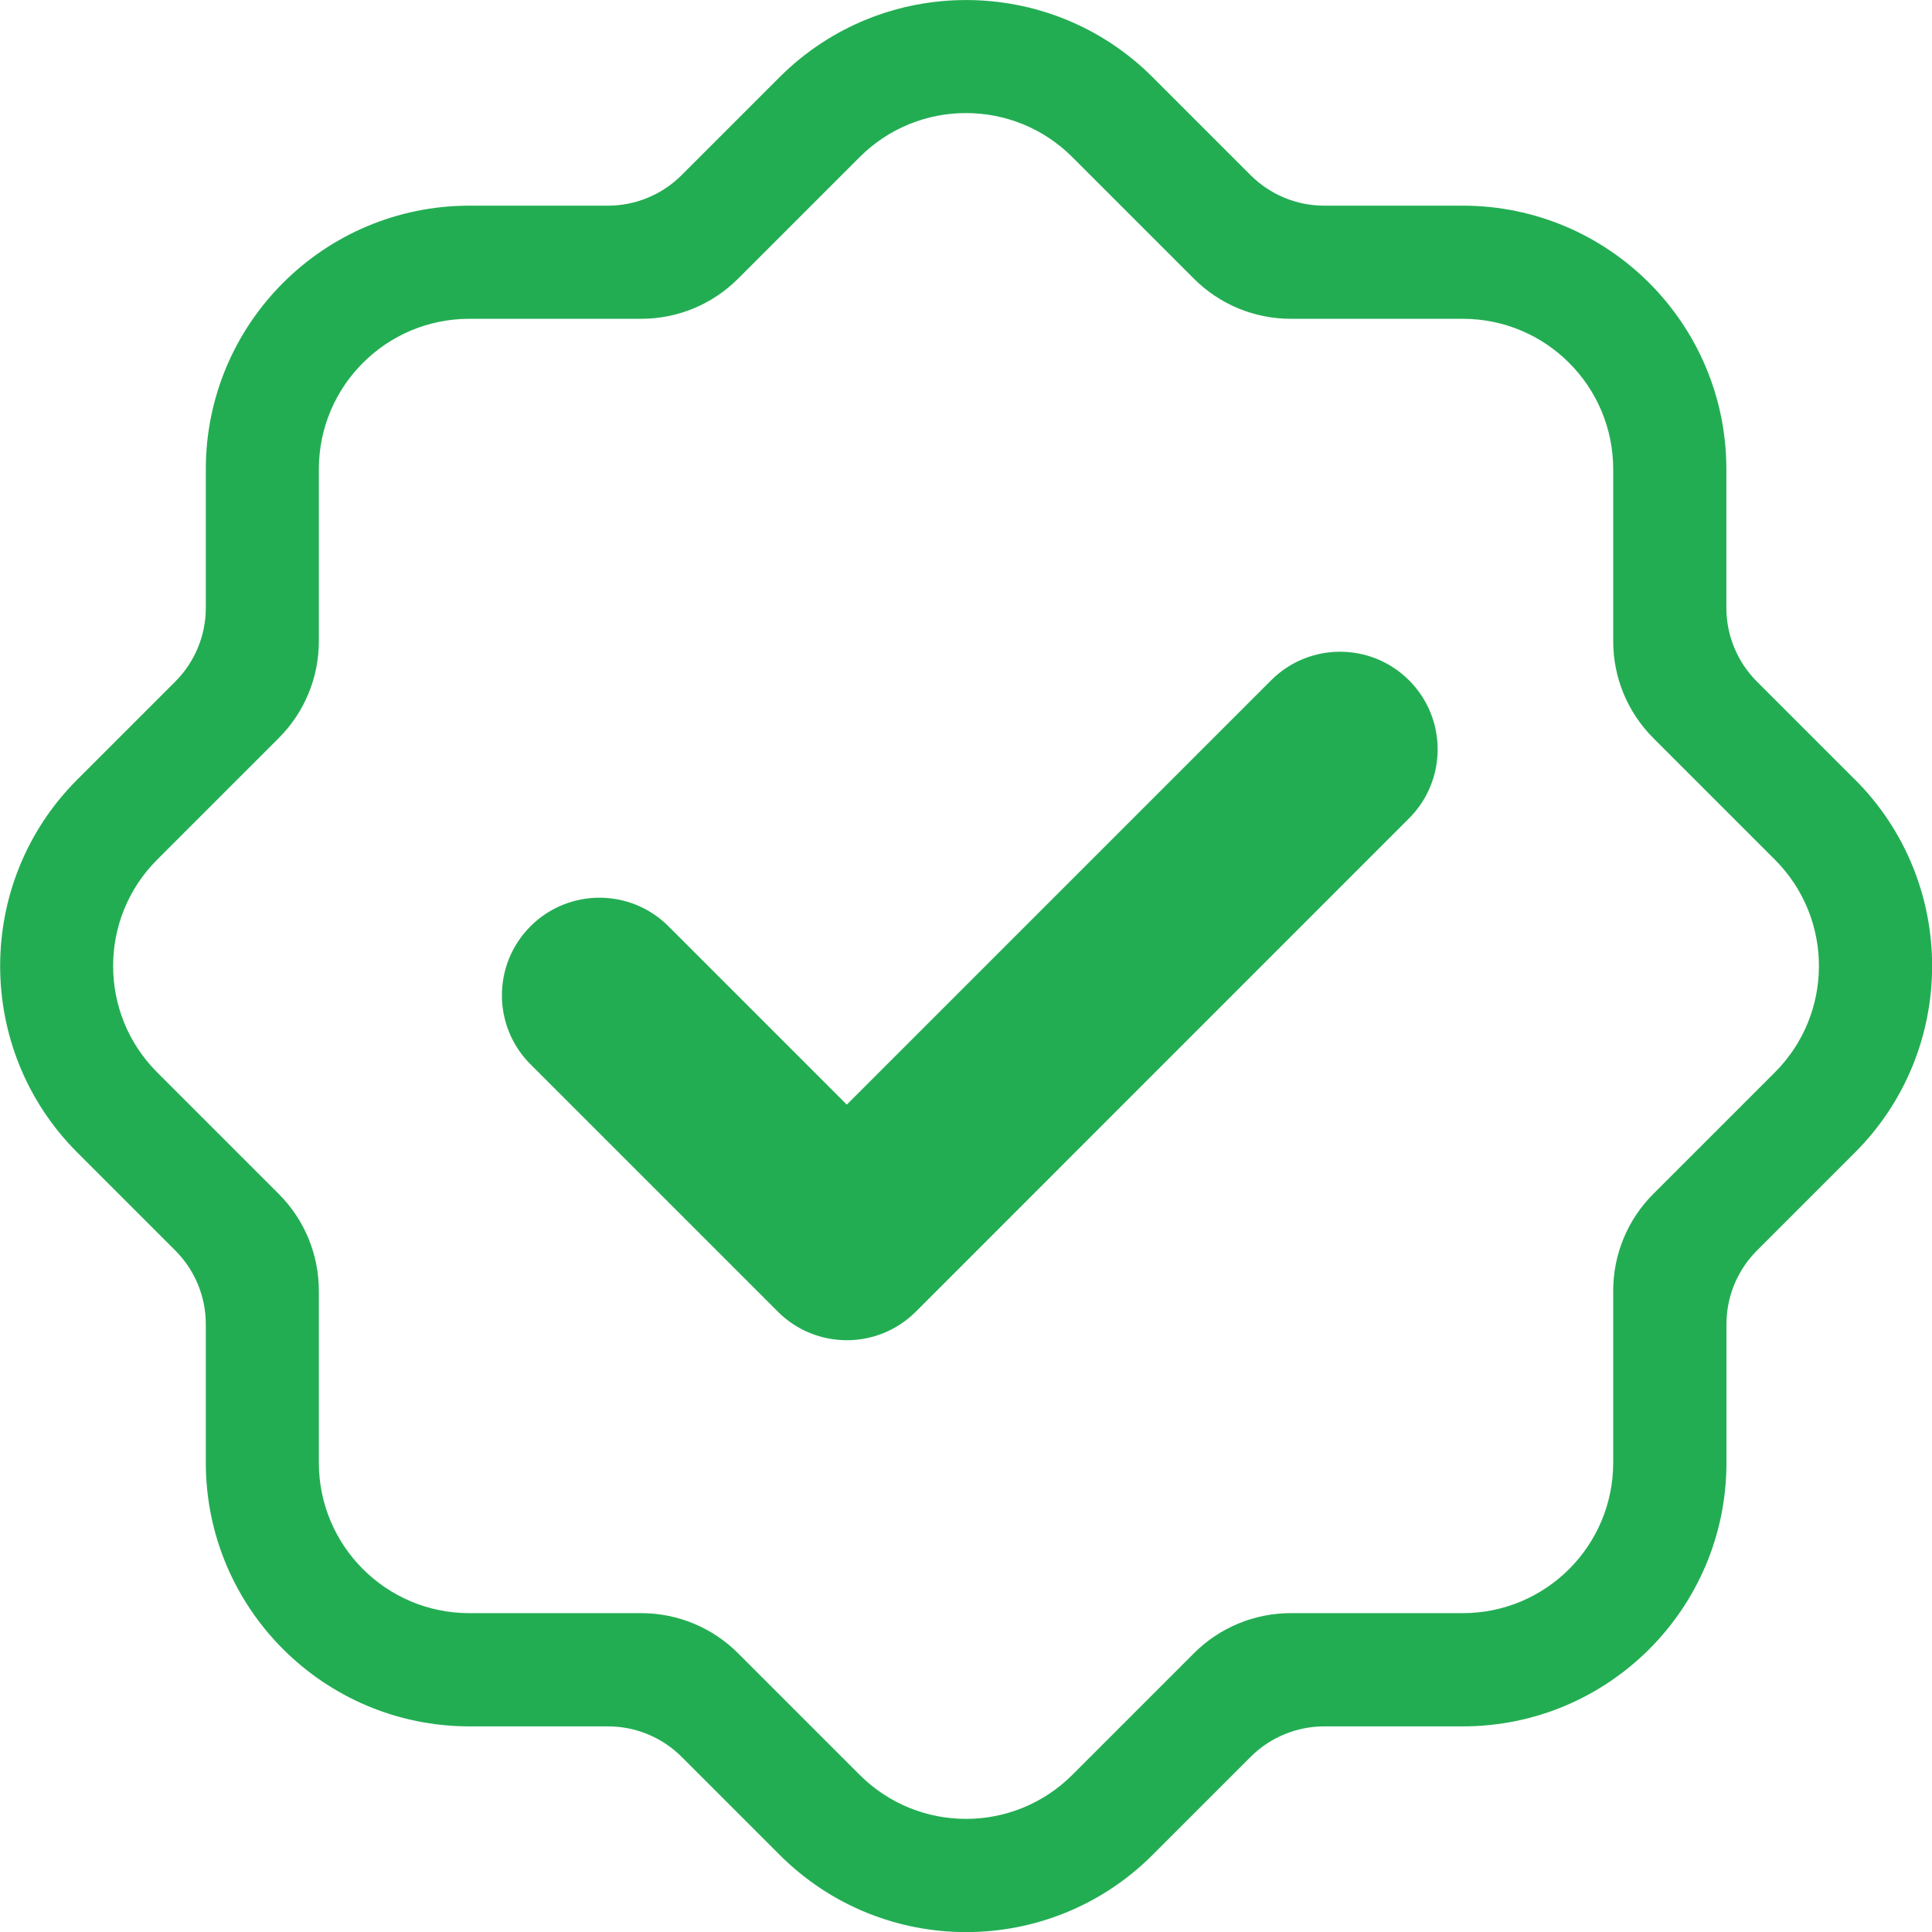 <?xml version="1.0" encoding="UTF-8"?>
<svg id="_ëÎÓÈ_1" data-name="ëÎÓÈ 1" xmlns="http://www.w3.org/2000/svg" viewBox="0 0 411.25 411.28">
  <defs>
    <style>
      .cls-1 {
        fill: #23AD53;
        stroke-width: 0px;
      }
    </style>
  </defs>
  <path class="cls-1" d="m180.25,235.13l-37.96-37.96c-8.11-8.11-21.26-8.11-29.37,0h0c-8.11,8.12-8.11,21.27,0,29.38l52.65,52.65c8.11,8.11,21.26,8.11,29.38,0l104.99-105.01c8.11-8.11,8.11-21.26,0-29.37h0c-8.11-8.12-21.27-8.12-29.38,0l-90.31,90.31Z"/>
  <path class="cls-1" d="m394.84,165.94l-20.86-20.86c-4.16-4.16-6.5-9.8-6.5-15.68v-29.5c0-31-25.13-56.12-56.12-56.12h-29.48c-5.88,0-11.52-2.34-15.68-6.5l-20.86-20.86c-21.89-21.89-57.5-21.87-79.39,0l-20.86,20.86c-4.16,4.16-9.8,6.5-15.68,6.5h-29.48c-31,0-56.12,25.13-56.12,56.12v29.5c0,5.88-2.34,11.52-6.5,15.68l-20.86,20.86c-21.89,21.87-21.89,57.49,0,79.38l20.86,20.86c4.16,4.16,6.5,9.8,6.5,15.68v29.48c0,31,25.13,56.14,56.14,56.14h29.48c5.88,0,11.52,2.34,15.68,6.5l20.85,20.85c21.92,21.92,57.47,21.92,79.39,0l20.85-20.85c4.16-4.16,9.8-6.5,15.68-6.5h29.5c31,0,56.12-25.13,56.12-56.12v-29.5c0-5.88,2.34-11.52,6.5-15.68l20.86-20.86c21.89-21.89,21.89-57.5,0-79.38Zm-17.04,62.33l-10.32,10.32-15.58,15.58c-5.45,5.45-8.51,12.85-8.51,20.56v36.62c0,17.69-14.34,32.03-32.03,32.03h-36.63c-7.71,0-15.1,3.06-20.56,8.51l-15.6,15.6-10.3,10.3c-12.51,12.51-32.78,12.51-45.29,0l-10.3-10.3h0l-15.6-15.6c-5.45-5.45-12.85-8.51-20.56-8.51h-36.62c-17.69,0-32.03-14.34-32.03-32.03v-36.62c0-7.71-3.06-15.1-8.51-20.56l-15.58-15.58-10.32-10.32c-12.51-12.51-12.51-32.78,0-45.29l10.32-10.32h0s15.58-15.58,15.58-15.58c5.45-5.45,8.51-12.85,8.51-20.56v-36.63c0-17.69,14.34-32.03,32.03-32.03h36.62c7.71,0,15.1-3.06,20.56-8.51l15.58-15.58h0l10.32-10.32c12.51-12.51,32.78-12.51,45.29,0l10.32,10.32,15.58,15.58c5.45,5.45,12.85,8.51,20.56,8.51h36.63c17.69,0,32.03,14.34,32.03,32.03v36.63c0,7.71,3.06,15.1,8.51,20.56l25.9,25.9c12.51,12.51,12.51,32.78,0,45.29Z"/>
</svg>